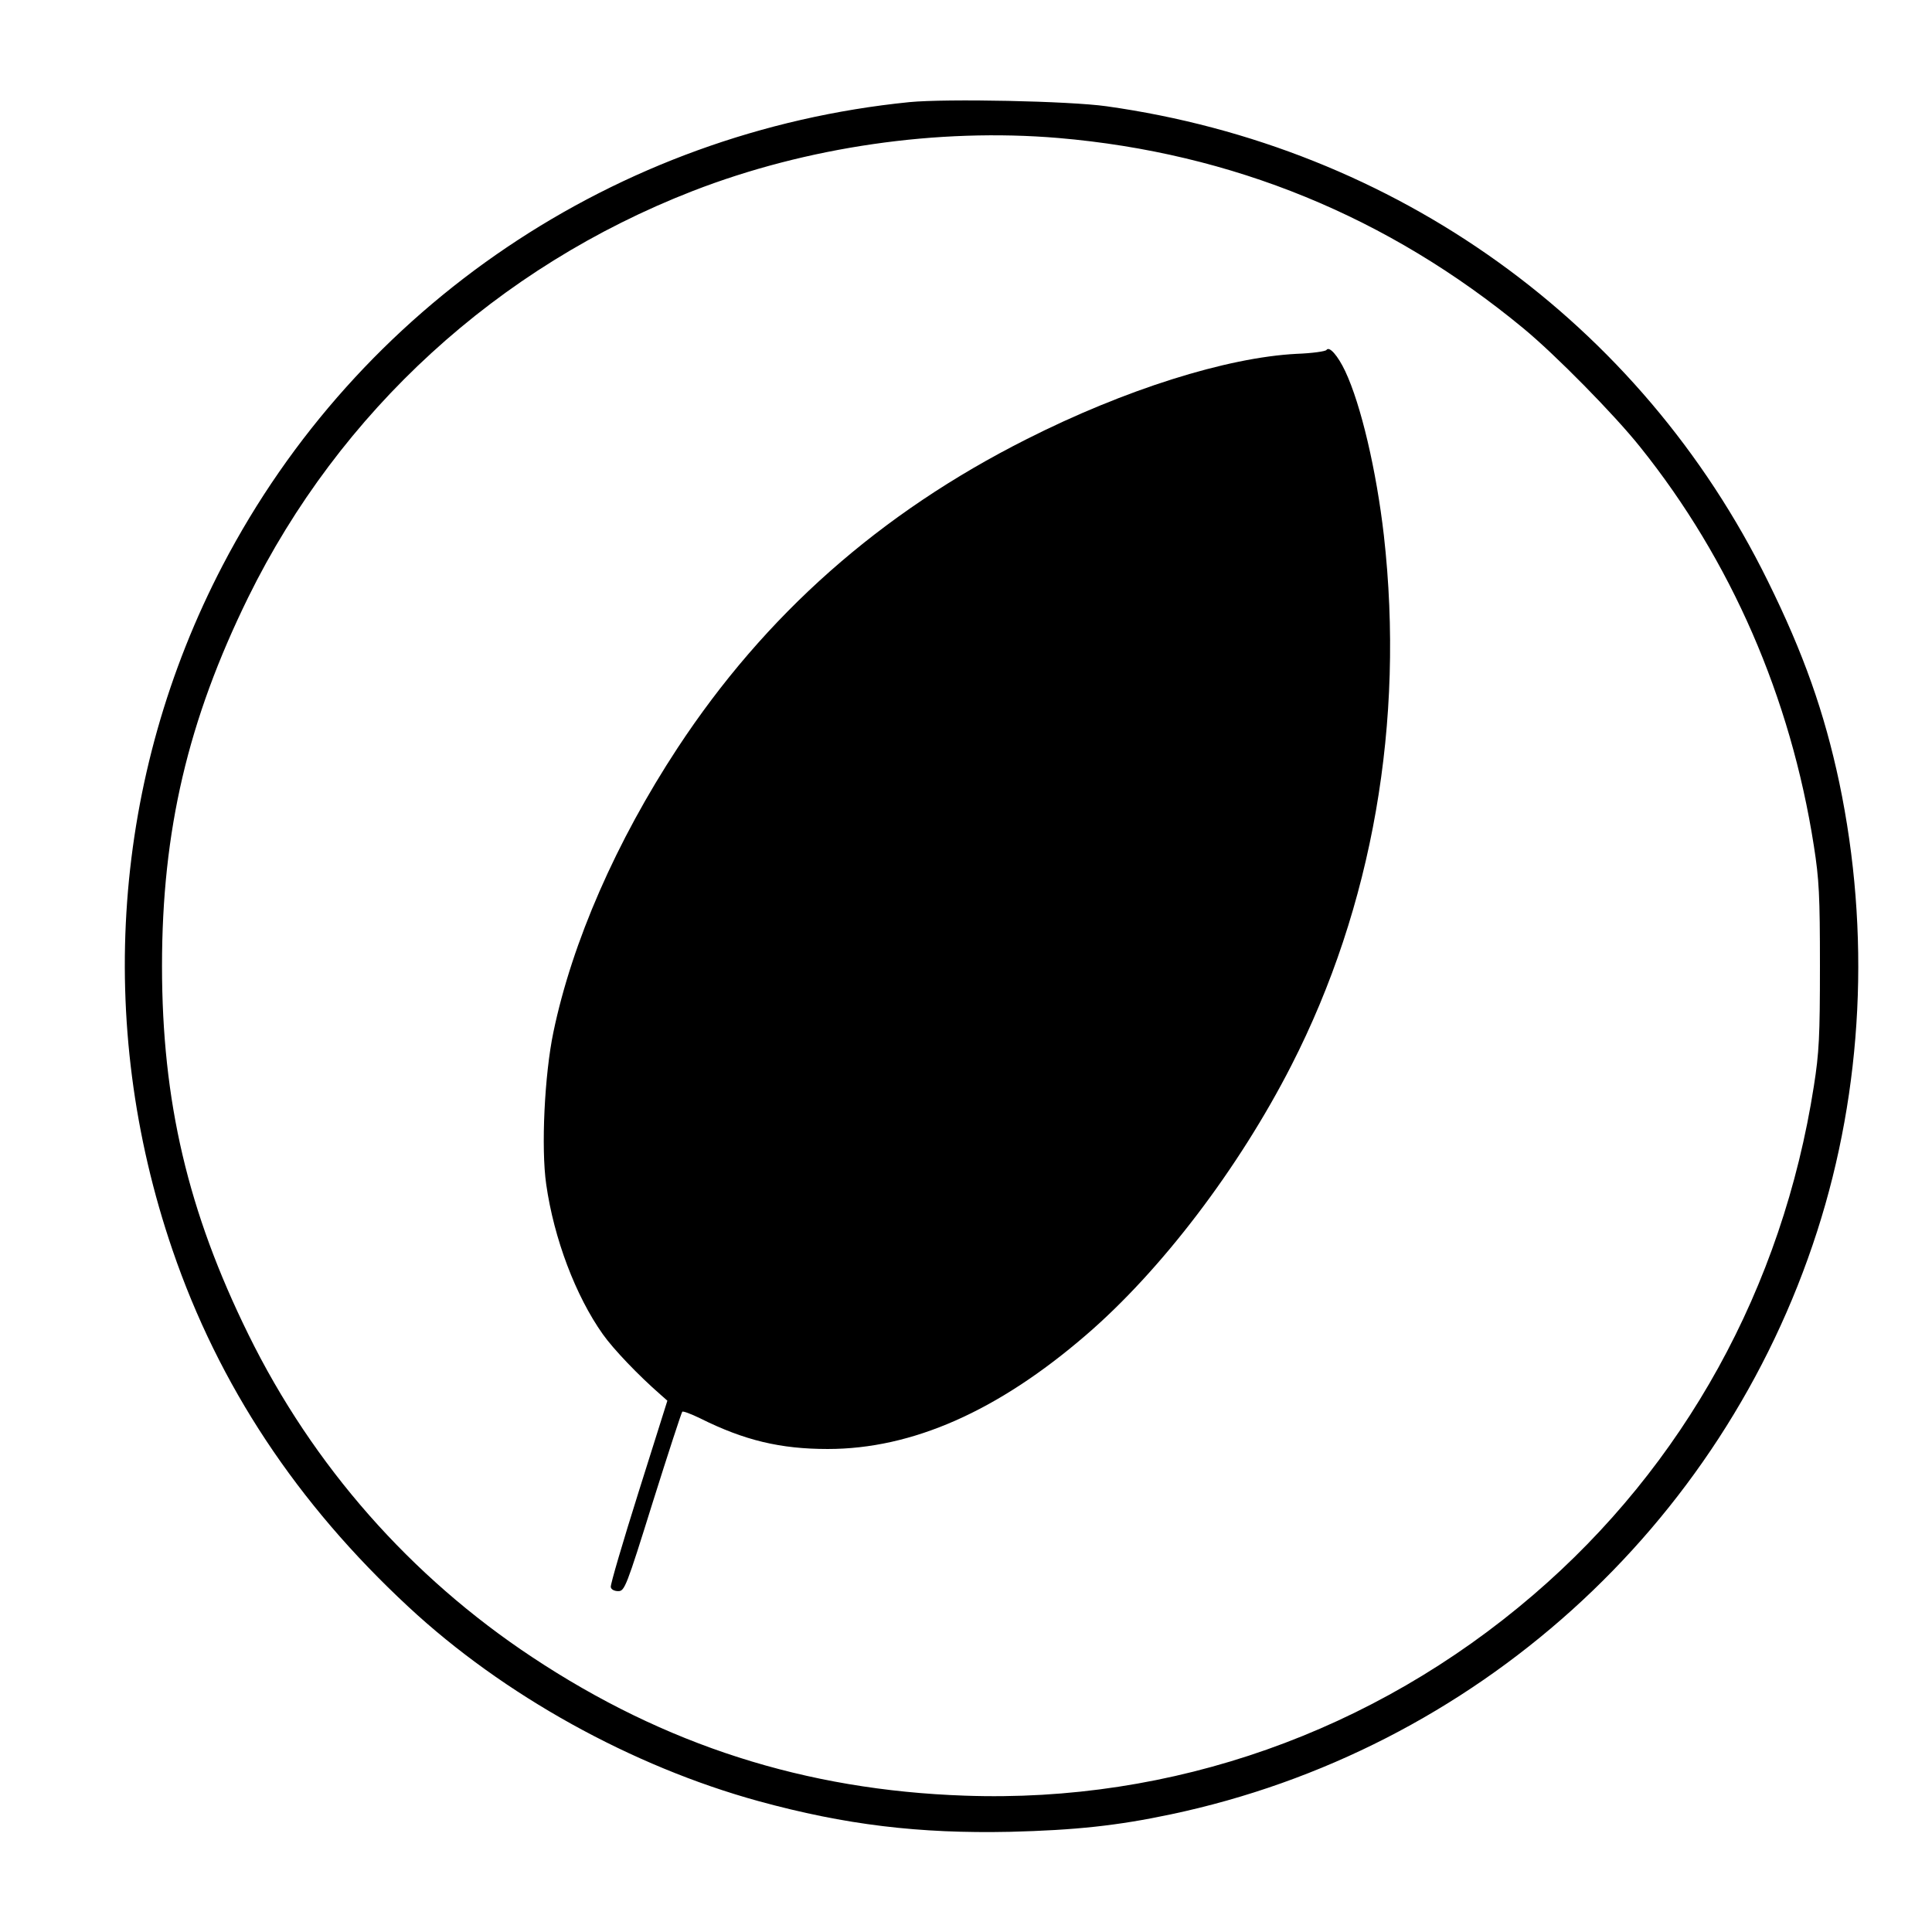 <?xml version="1.0" standalone="no"?>
<!DOCTYPE svg PUBLIC "-//W3C//DTD SVG 20010904//EN"
 "http://www.w3.org/TR/2001/REC-SVG-20010904/DTD/svg10.dtd">
<svg version="1.0" xmlns="http://www.w3.org/2000/svg"
 width="700pt" height="700pt" viewBox="0 0 700 700"
 preserveAspectRatio="xMidYMid meet">
<g transform="translate(0,700) scale(0.1,-0.1)"
fill="#000000" stroke="none">
<path d="M3295 6630 c-1064 -107 -1997 -737 -2488 -1678 -399 -765 -464 -1657
-182 -2481 168 -491 451 -918 855 -1293 344 -320 810 -578 1269 -704 314 -86
581 -118 911 -111 236 6 387 22 581 63 1101 232 1998 1040 2343 2113 166 516
194 1082 80 1626 -54 254 -129 467 -259 730 -461 937 -1348 1573 -2396 1720
-135 19 -579 28 -714 15z m540 -130 c630 -54 1195 -285 1685 -690 114 -94 329
-312 423 -430 328 -409 545 -906 629 -1445 19 -121 22 -180 22 -435 0 -255 -3
-314 -22 -435 -114 -731 -470 -1375 -1017 -1844 -579 -497 -1308 -754 -2060
-727 -577 20 -1086 183 -1567 502 -441 292 -794 693 -1028 1169 -219 445 -313
844 -313 1335 0 491 94 890 312 1335 332 675 904 1198 1611 1473 412 160 888
229 1325 192z"/>
<path d="M4806 5732 c-3 -5 -52 -12 -108 -14 -254 -13 -624 -130 -978 -309
-532 -268 -948 -637 -1265 -1119 -222 -338 -382 -703 -450 -1030 -32 -153 -45
-419 -26 -551 28 -197 107 -405 205 -543 38 -54 130 -150 208 -218 l26 -23
-104 -330 c-57 -181 -103 -337 -101 -345 1 -9 13 -15 27 -15 23 0 29 14 125
322 56 178 104 325 107 328 3 3 32 -8 65 -24 160 -80 291 -111 462 -111 306 0
616 137 936 413 271 233 553 603 744 977 294 575 411 1245 335 1920 -27 235
-83 474 -140 595 -27 57 -58 92 -68 77z"/>
</g>
</svg>
